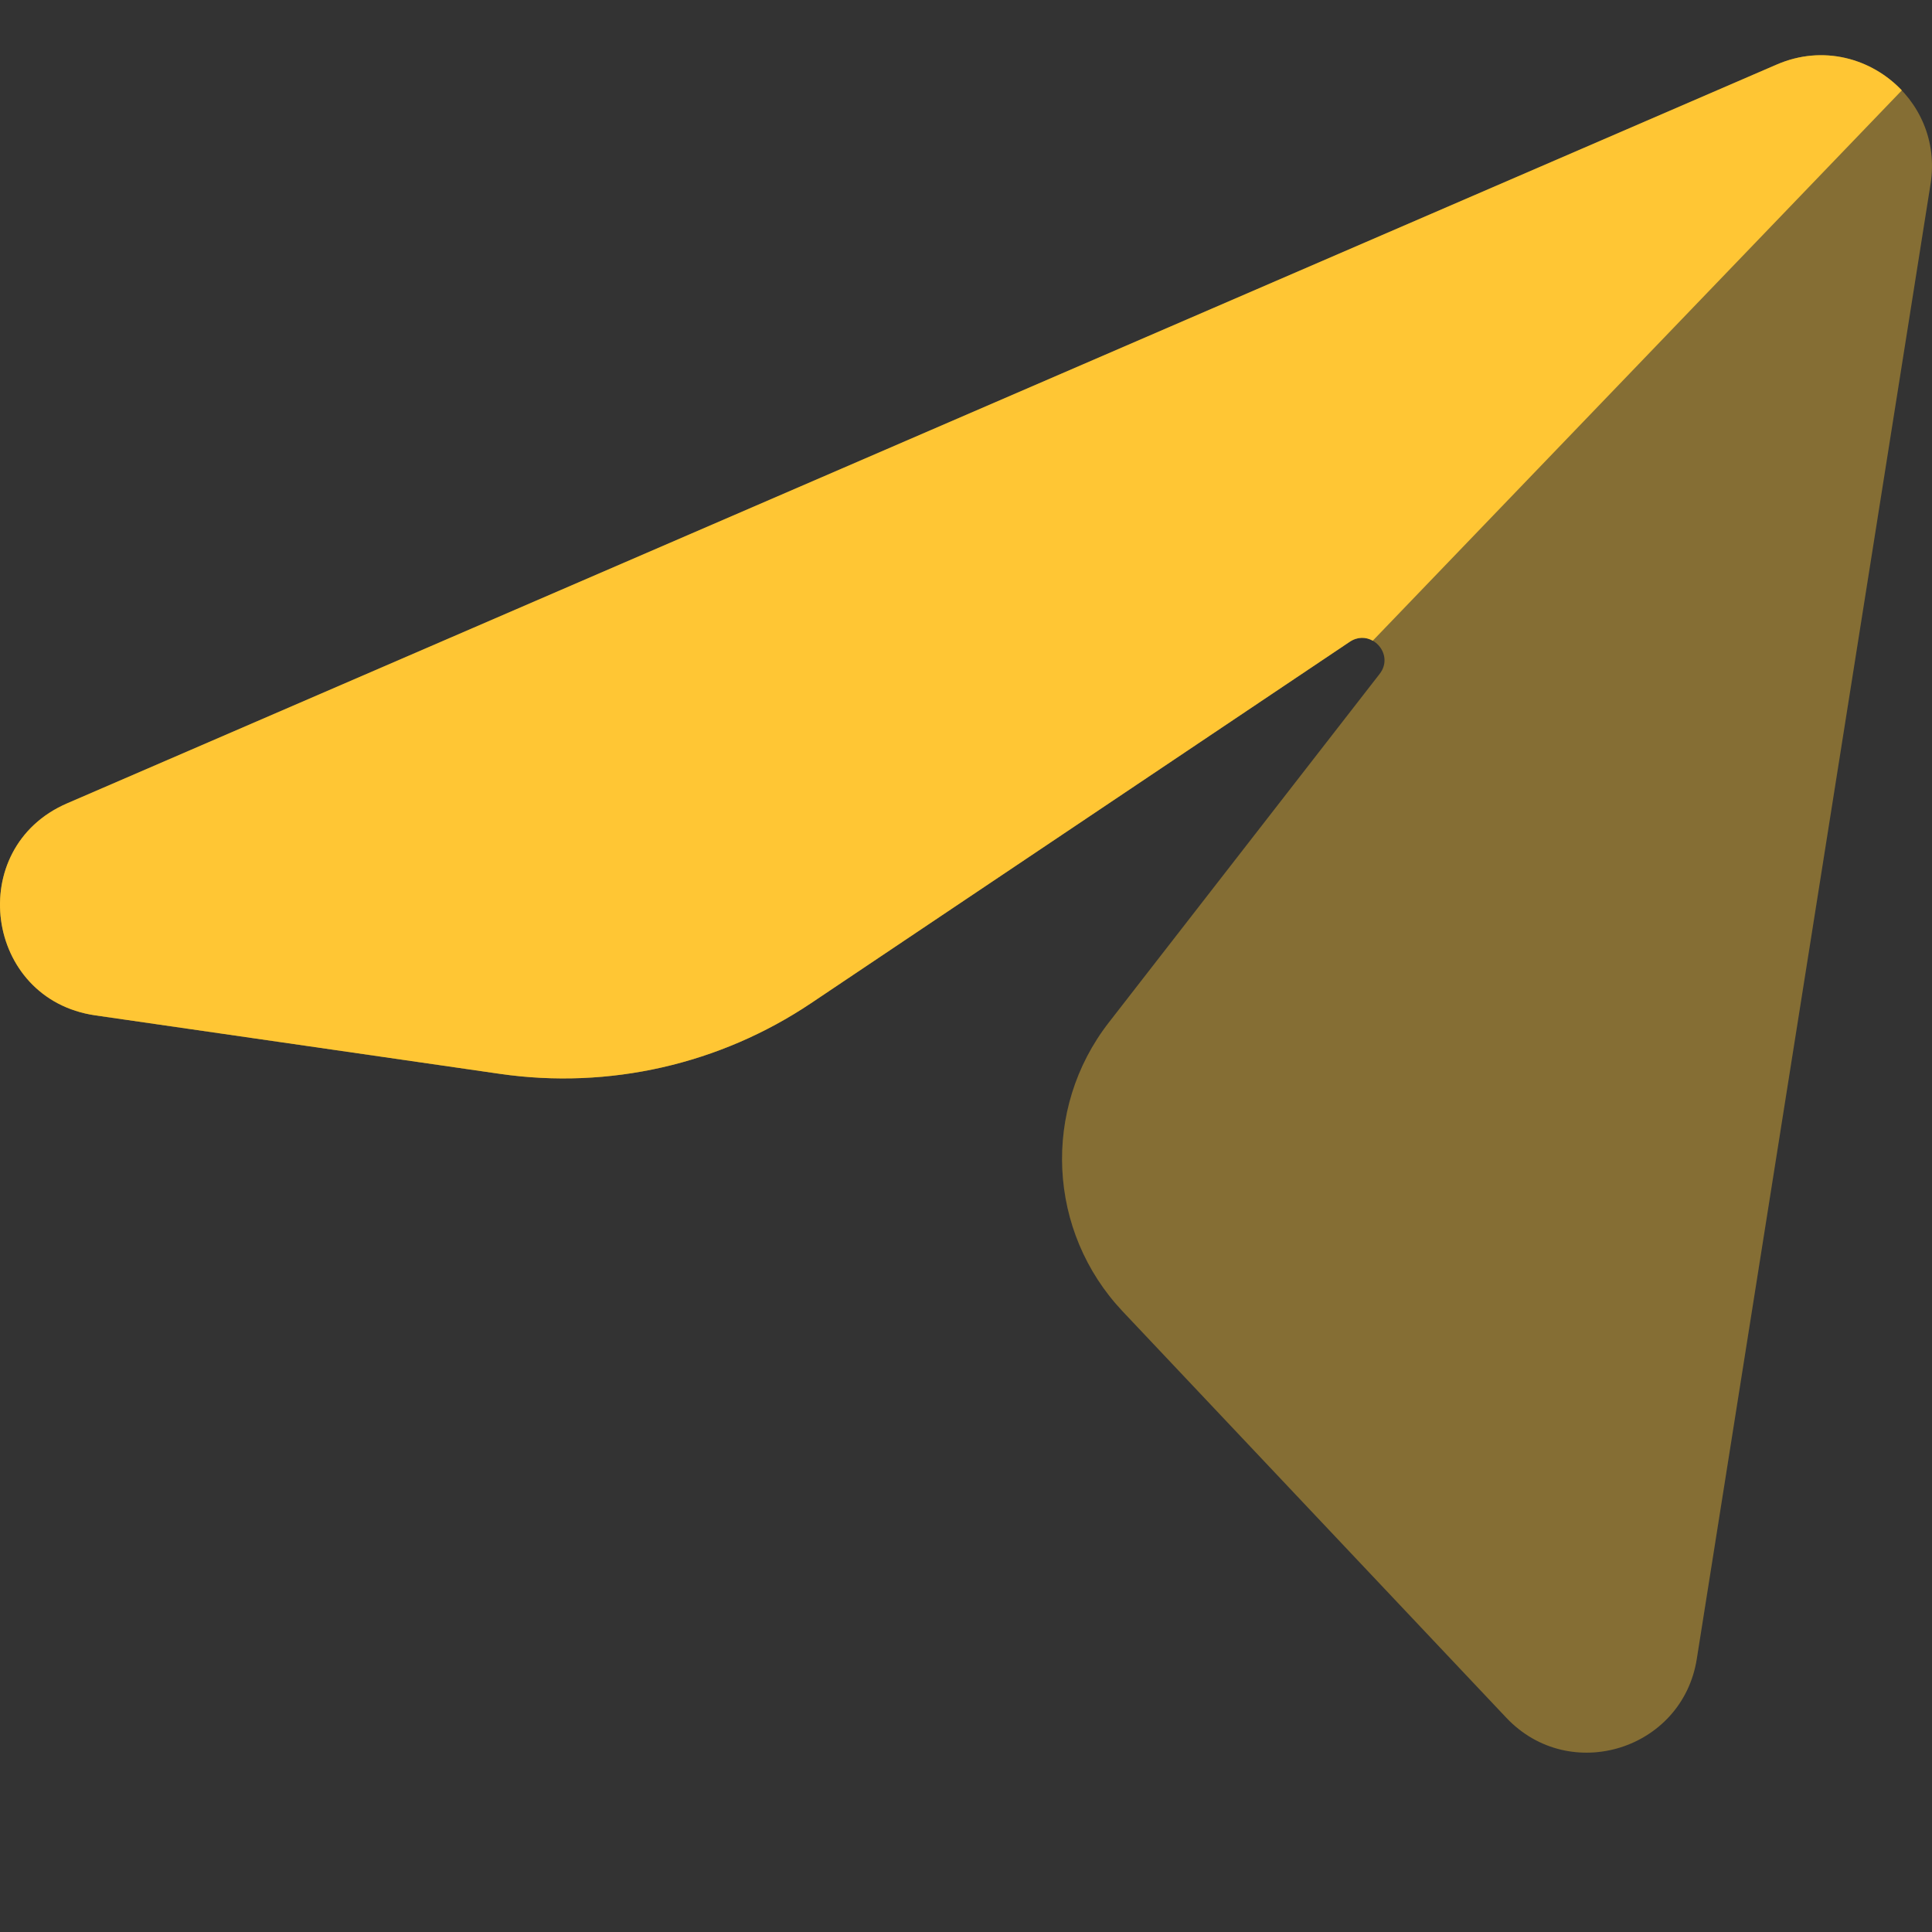 <?xml version="1.0" encoding="UTF-8"?> <svg xmlns="http://www.w3.org/2000/svg" width="35" height="35" viewBox="0 0 35 35" fill="none"><rect x="0" y="0" width="35" height="35" fill="#333333" stroke="none"/><g opacity="0.4"><path d="M1.215 14.554L32.188 1.169C33.644 0.539 35.222 1.764 34.974 3.331L30.739 30.052C30.478 31.702 28.435 32.333 27.288 31.118L20.338 23.757C18.975 22.313 18.869 20.091 20.087 18.524L24.994 12.208C25.274 11.847 24.831 11.372 24.451 11.627L14.695 18.172C13.04 19.283 11.031 19.739 9.058 19.454L1.725 18.394C-0.283 18.103 -0.648 15.359 1.215 14.554Z" fill="#FFC01E"></path><path d="M1.215 14.554L32.188 1.169C33.644 0.539 35.222 1.764 34.974 3.331L30.739 30.052C30.478 31.702 28.435 32.333 27.288 31.118L20.338 23.757C18.975 22.313 18.869 20.091 20.087 18.524L24.994 12.208C25.274 11.847 24.831 11.372 24.451 11.627L14.695 18.172C13.04 19.283 11.031 19.739 9.058 19.454L1.725 18.394C-0.283 18.103 -0.648 15.359 1.215 14.554Z" fill="white" fill-opacity="0.1"></path></g><path fill-rule="evenodd" clip-rule="evenodd" d="M34.453 1.637L24.869 11.607C24.749 11.539 24.596 11.53 24.451 11.627L14.695 18.172C13.04 19.283 11.031 19.739 9.058 19.454L1.725 18.394C-0.283 18.103 -0.648 15.359 1.215 14.554L32.188 1.169C33.026 0.806 33.906 1.059 34.453 1.637Z" fill="#FFC01E"></path><path fill-rule="evenodd" clip-rule="evenodd" d="M34.453 1.637L24.869 11.607C24.749 11.539 24.596 11.53 24.451 11.627L14.695 18.172C13.04 19.283 11.031 19.739 9.058 19.454L1.725 18.394C-0.283 18.103 -0.648 15.359 1.215 14.554L32.188 1.169C33.026 0.806 33.906 1.059 34.453 1.637Z" fill="white" fill-opacity="0.1"></path></svg> 